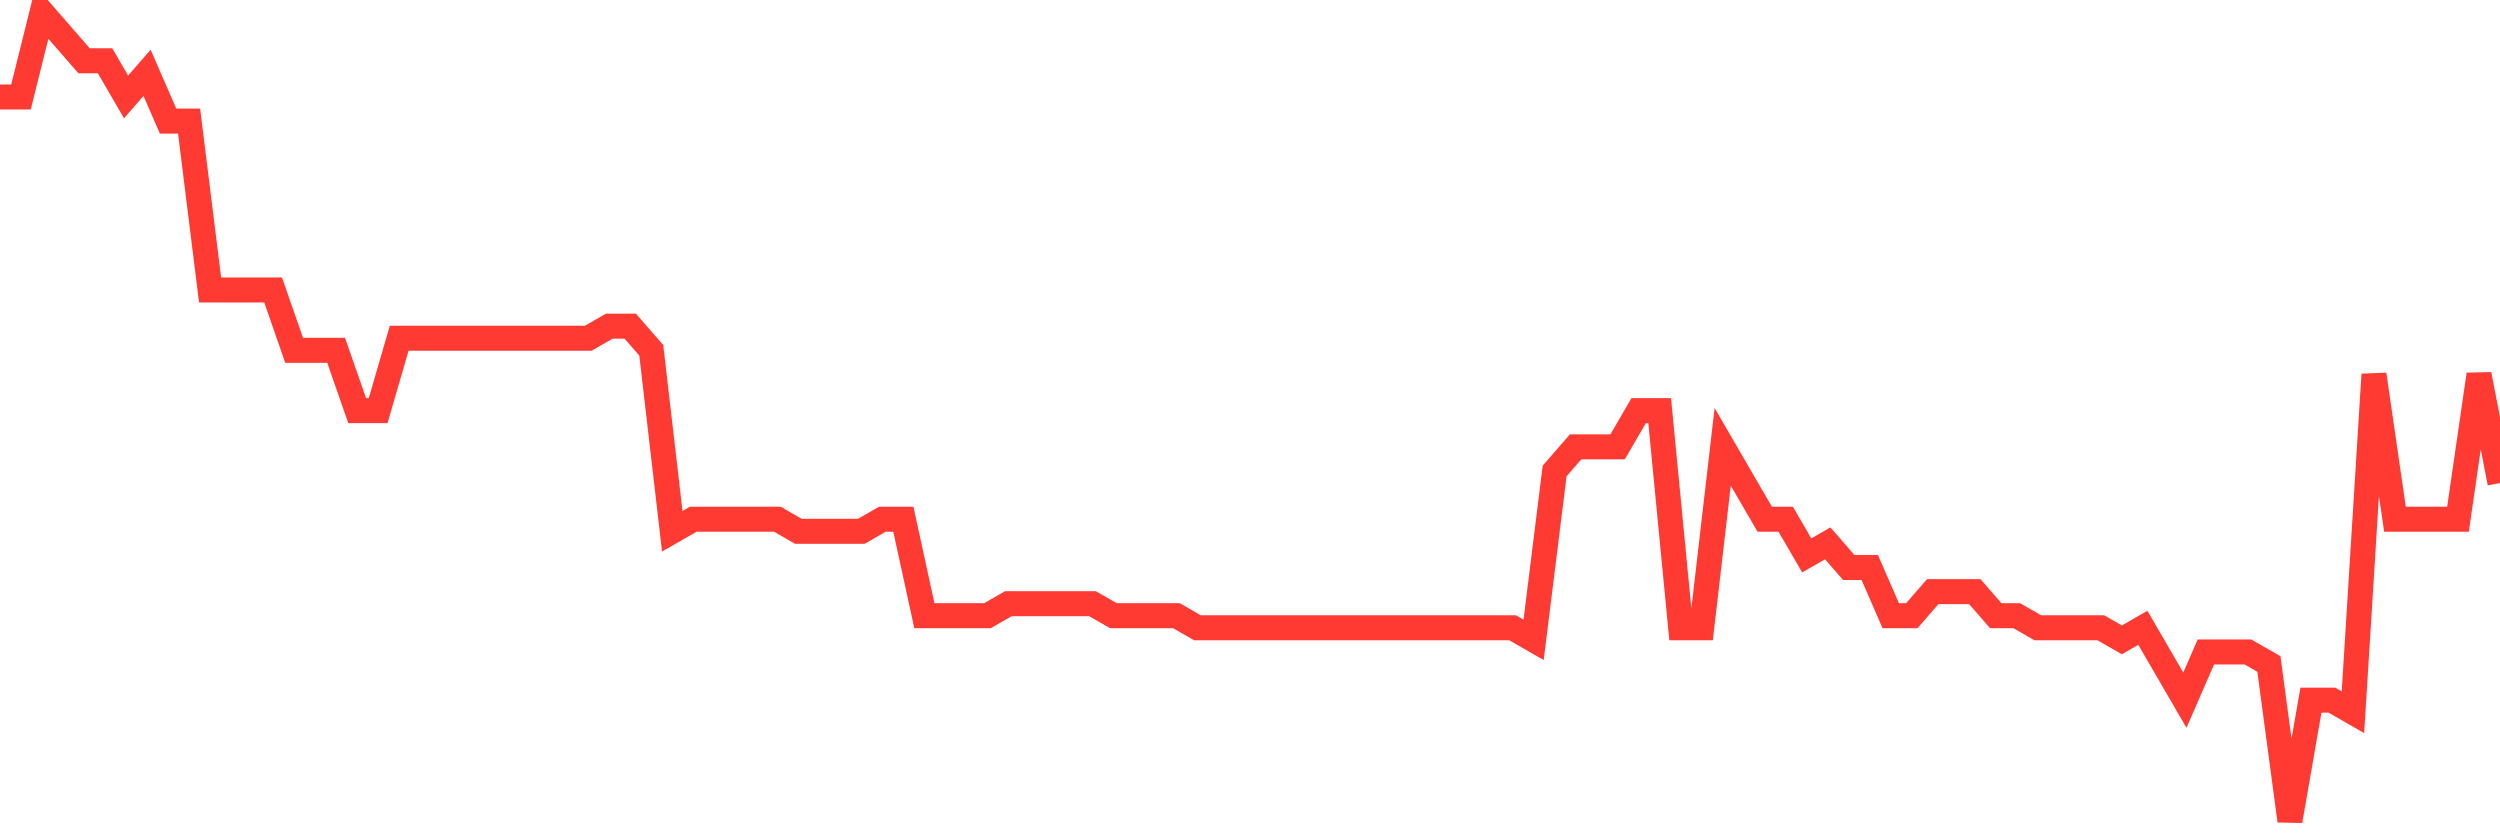 <svg
  xmlns="http://www.w3.org/2000/svg"
  xmlns:xlink="http://www.w3.org/1999/xlink"
  width="120"
  height="40"
  viewBox="0 0 120 40"
  preserveAspectRatio="none"
>
  <polyline
    points="0,4.654 1.008,4.654 2.017,0.6 3.025,1.758 4.034,2.916 5.042,2.916 6.05,4.654 7.059,3.496 8.067,5.812 9.076,5.812 10.084,13.919 11.092,13.919 12.101,13.919 13.109,13.919 14.118,16.815 15.126,16.815 16.134,16.815 17.143,19.71 18.151,19.71 19.16,16.236 20.168,16.236 21.176,16.236 22.185,16.236 23.193,16.236 24.202,16.236 25.21,16.236 26.218,16.236 27.227,16.236 28.235,16.236 29.244,15.657 30.252,15.657 31.261,16.815 32.269,25.501 33.277,24.922 34.286,24.922 35.294,24.922 36.303,24.922 37.311,24.922 38.319,25.501 39.328,25.501 40.336,25.501 41.345,25.501 42.353,24.922 43.361,24.922 44.37,29.555 45.378,29.555 46.387,29.555 47.395,29.555 48.403,28.976 49.412,28.976 50.42,28.976 51.429,28.976 52.437,28.976 53.445,29.555 54.454,29.555 55.462,29.555 56.471,29.555 57.479,30.134 58.487,30.134 59.496,30.134 60.504,30.134 61.513,30.134 62.521,30.134 63.529,30.134 64.538,30.134 65.546,30.134 66.555,30.134 67.563,30.134 68.571,30.134 69.58,30.134 70.588,30.134 71.597,30.134 72.605,30.134 73.613,30.713 74.622,22.606 75.63,21.448 76.639,21.448 77.647,21.448 78.655,19.71 79.664,19.71 80.672,30.134 81.681,30.134 82.689,21.448 83.697,23.185 84.706,24.922 85.714,24.922 86.723,26.66 87.731,26.081 88.739,27.239 89.748,27.239 90.756,29.555 91.765,29.555 92.773,28.397 93.782,28.397 94.79,28.397 95.798,29.555 96.807,29.555 97.815,30.134 98.824,30.134 99.832,30.134 100.84,30.134 101.849,30.713 102.857,30.134 103.866,31.872 104.874,33.609 105.882,31.293 106.891,31.293 107.899,31.293 108.908,31.872 109.916,39.4 110.924,33.609 111.933,33.609 112.941,34.188 113.95,17.973 114.958,24.922 115.966,24.922 116.975,24.922 117.983,24.922 118.992,17.973 120,23.185"
    fill="none"
    stroke="#ff3a33"
    stroke-width="1.2"
  >
  </polyline>
</svg>